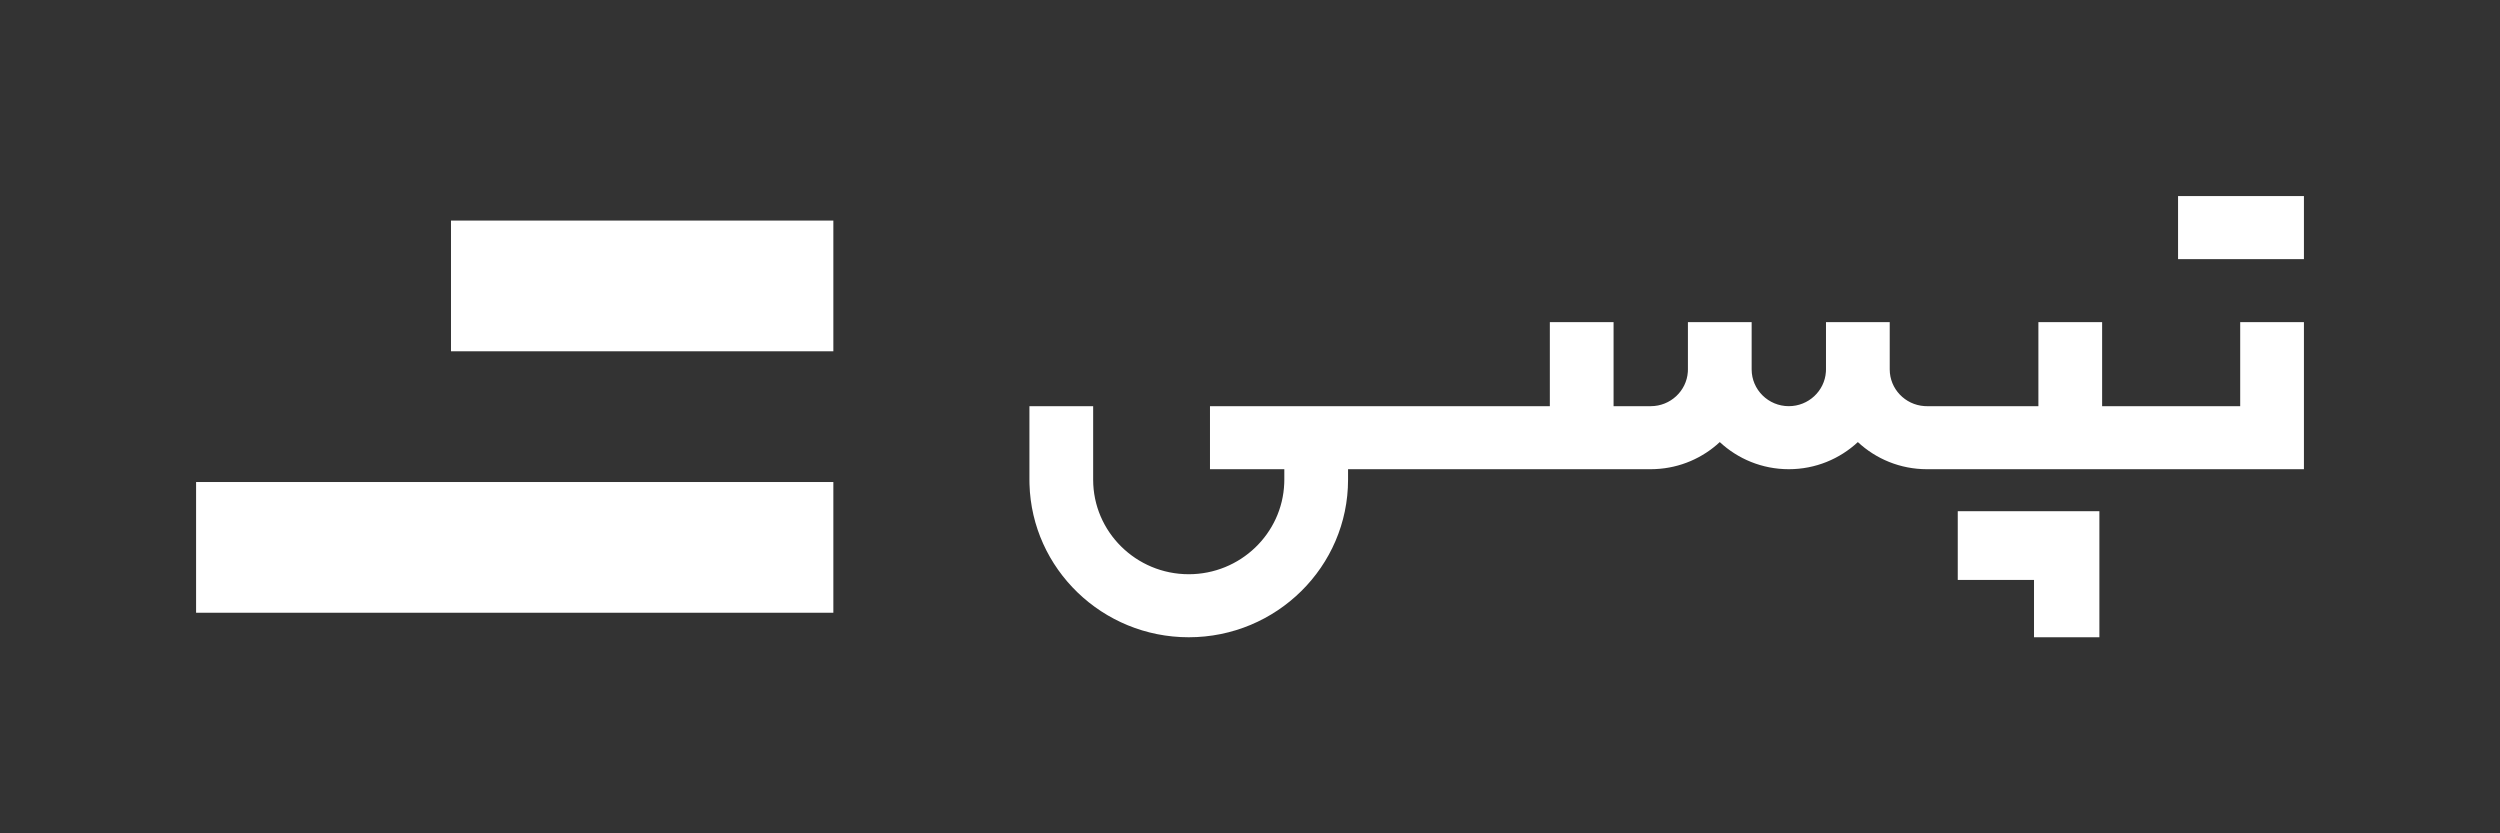 <svg width="126" height="42" viewBox="0 0 126 42" fill="none" xmlns="http://www.w3.org/2000/svg">
<rect x="0" y="0" width="126" height="42" fill="#333333" stroke="none"/>
<g id="Tapsi">
<path id="Logo" fill-rule="evenodd" clip-rule="evenodd" d="M22.73 11.117H42.001V17.705H22.73V11.117ZM9.883 24.294H42.001V30.882H9.883V24.294Z" fill="white"/>
<path id="Shape" fill-rule="evenodd" clip-rule="evenodd" d="M81.324 16.236V20.471H83.198C84.187 20.471 85.001 19.707 85.067 18.745L85.071 18.618V16.236H88.283V18.618C88.283 19.64 89.123 20.471 90.156 20.471C91.146 20.471 91.959 19.707 92.025 18.745L92.03 18.618L92.03 16.236L95.242 16.236L95.242 18.618C95.242 19.597 96.014 20.401 96.987 20.467L97.115 20.471H102.735V16.236H105.947V20.471H112.906L112.906 16.236L116.118 16.236V23.648H97.115C95.77 23.648 94.546 23.128 93.636 22.281C92.725 23.128 91.501 23.648 90.156 23.648C88.811 23.648 87.587 23.128 86.677 22.281C85.82 23.078 84.686 23.585 83.433 23.642L83.198 23.648H67.942V24.177C67.942 28.556 64.34 32.118 59.912 32.118C55.559 32.118 52.003 28.674 51.886 24.395L51.883 24.177V20.471H55.095V24.177C55.095 26.804 57.256 28.941 59.912 28.941C62.508 28.941 64.631 26.9 64.726 24.355L64.73 24.177V23.648H60.983V20.471H78.112V16.236H81.324ZM105.809 25.765V32.118H102.514V29.23H98.671V25.765H105.809ZM116.118 9.883H109.774V13.059H116.118V9.883Z" fill="white"/>
</g>
</svg>
